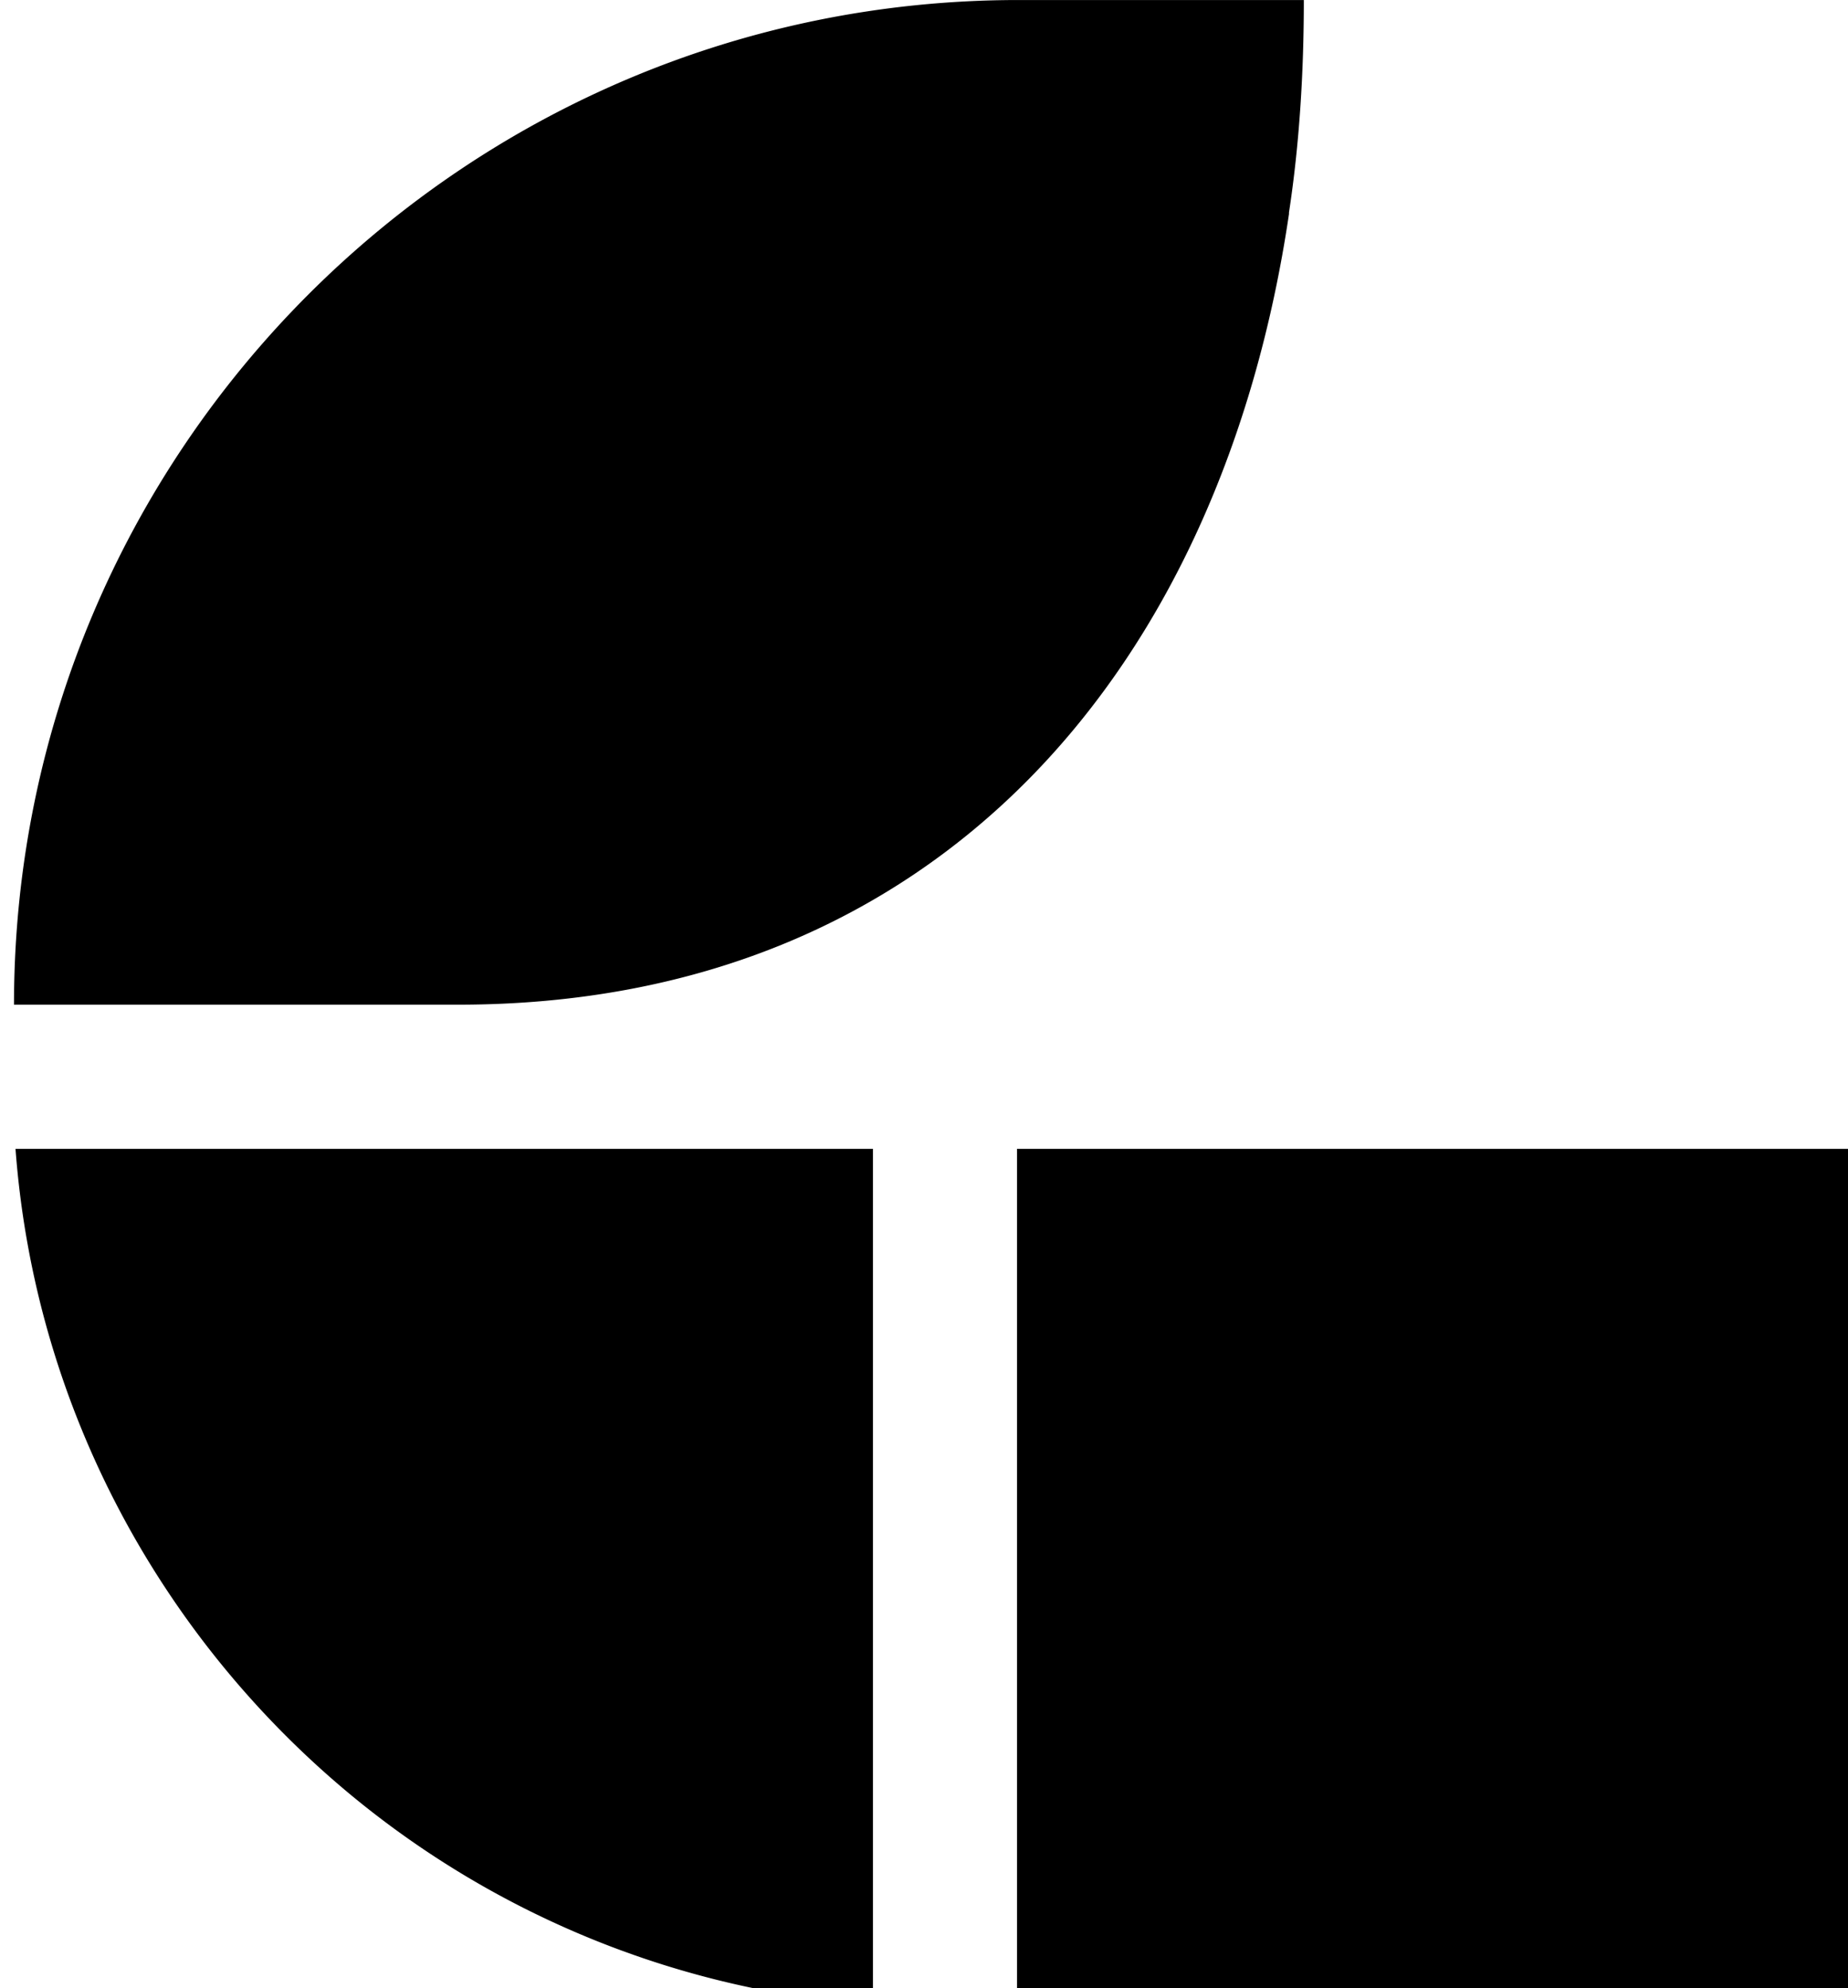 <svg height="100%" viewBox="0 0 66 71" width="100%" xmlns="http://www.w3.org/2000/svg" xmlns:xlink="http://www.w3.org/1999/xlink"><g clip-path="url(#logo_svg__a)"><path d="M16.368 35.876c17.195 0 27.279-12.1 29.667-28.234V7.59c.372-2.441.53-4.989.53-7.589H36.377C16.581 0 .5 16.08.5 35.876h15.868ZM.554 41.024c.69 9.288 5.254 17.514 11.994 23.086a33.07 33.07 0 0 0 18.628 7.483V41.024H.553ZM66.997 41.024H36.322V71.7h30.675V41.025Z" fill="currentcolor"></path></g><defs><clippath id="logo_svg__a"><path d="M.5 0h66.498v71.699H.5z" fill="currentColor"></path></clippath></defs></svg>